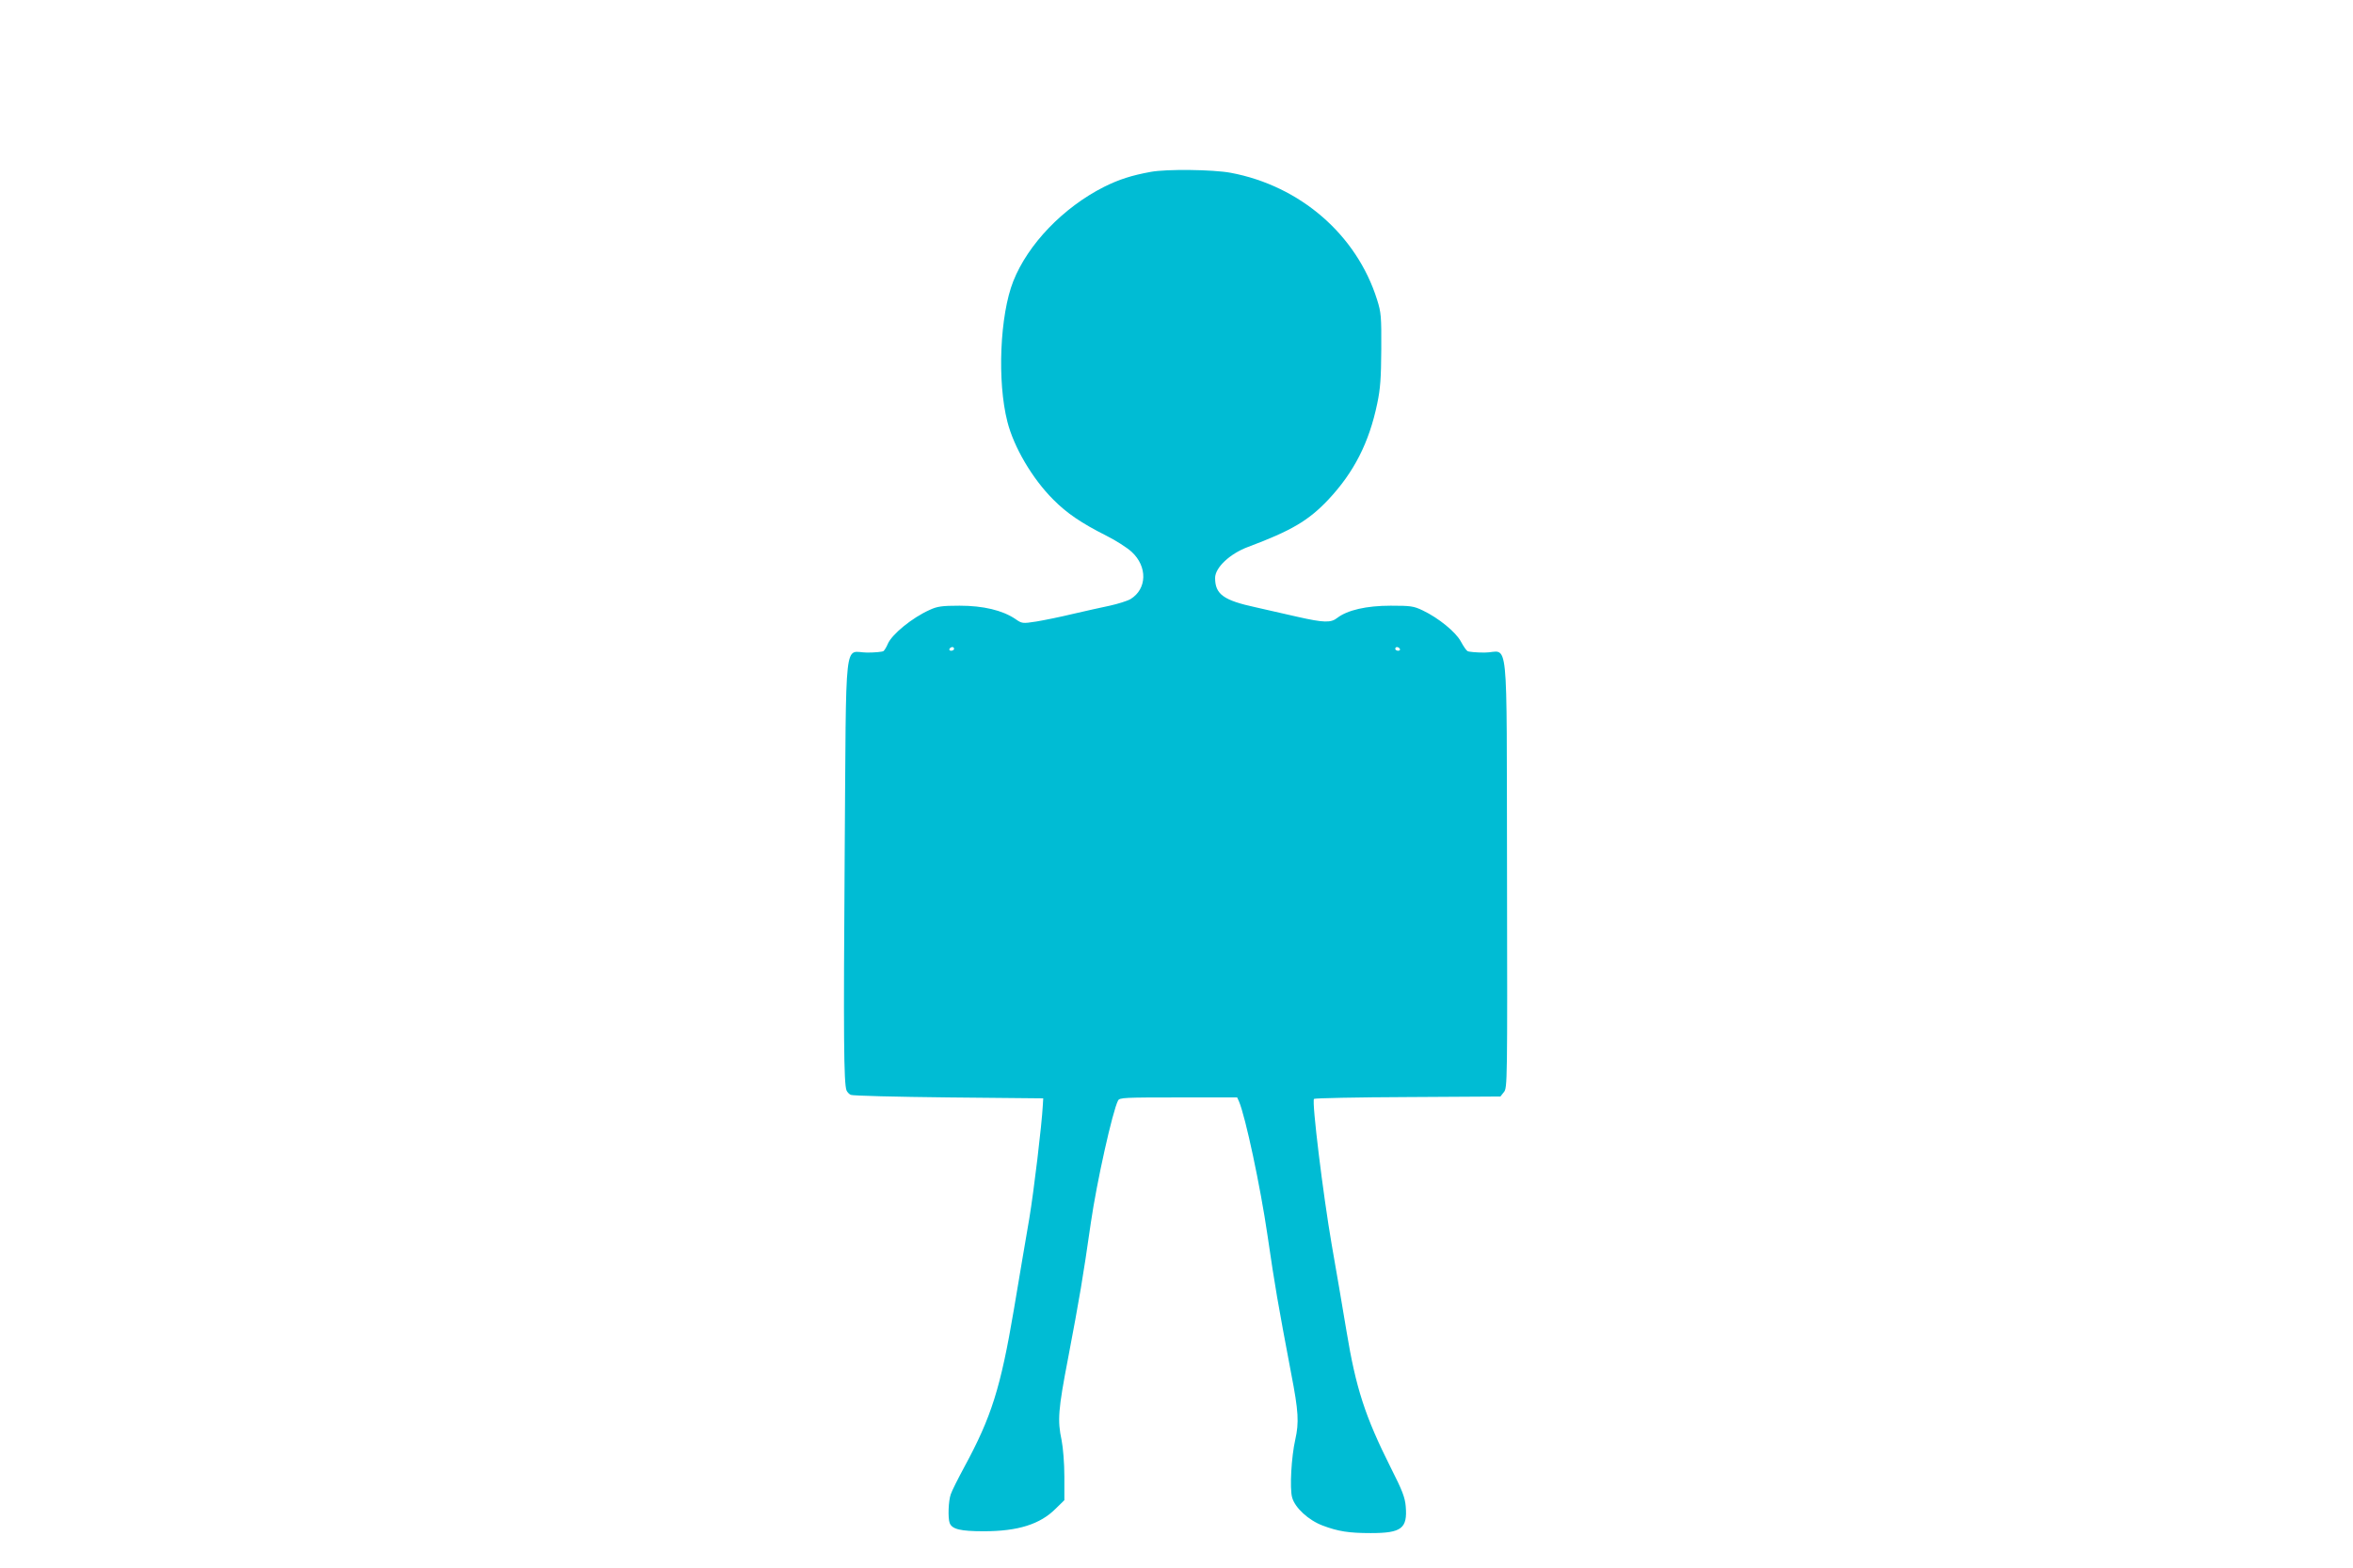 <?xml version="1.0" standalone="no"?>
<!DOCTYPE svg PUBLIC "-//W3C//DTD SVG 20010904//EN"
 "http://www.w3.org/TR/2001/REC-SVG-20010904/DTD/svg10.dtd">
<svg version="1.0" xmlns="http://www.w3.org/2000/svg"
 width="1280pt" height="853pt" viewBox="0 0 1280 853"
 preserveAspectRatio="xMidYMid meet">
<g transform="translate(0,853) scale(0.1,-0.1)"
fill="#00bcd4" stroke="none">
<path d="M6260 7595 c-104 -19 -173 -41 -255 -82 -221 -112 -413 -311 -493
-513 -73 -185 -88 -545 -32 -764 35 -138 135 -309 249 -423 74 -75 154 -129
289 -197 52 -26 113 -65 138 -88 87 -80 84 -202 -6 -257 -17 -10 -68 -26 -113
-36 -45 -9 -136 -30 -202 -45 -66 -16 -155 -34 -197 -41 -77 -12 -79 -11 -115
14 -70 47 -174 72 -303 72 -97 0 -122 -4 -163 -23 -96 -43 -207 -134 -228
-186 -7 -17 -18 -34 -23 -38 -6 -4 -46 -8 -88 -8 -129 0 -114 130 -123 -1096
-7 -1000 -5 -1246 10 -1286 4 -9 14 -20 23 -24 9 -5 249 -11 532 -14 l515 -5
-2 -35 c-6 -112 -49 -470 -74 -620 -17 -96 -54 -319 -84 -496 -72 -425 -122
-583 -269 -854 -34 -63 -68 -130 -74 -149 -13 -36 -16 -129 -6 -156 13 -34 58
-45 186 -45 186 0 307 38 392 124 l46 45 0 128 c0 74 -7 157 -15 198 -23 108
-19 165 35 445 63 332 81 438 124 738 32 221 118 607 148 665 8 16 34 17 329
17 l319 0 10 -22 c35 -82 116 -461 155 -728 42 -287 55 -361 129 -753 40 -206
43 -265 22 -359 -21 -92 -31 -265 -17 -314 15 -56 89 -124 166 -153 85 -32
143 -41 262 -41 167 0 200 25 190 145 -4 49 -19 88 -81 210 -141 281 -190 434
-241 742 -20 120 -56 333 -81 474 -46 266 -109 778 -96 791 4 4 234 9 511 10
l503 3 19 24 c19 23 19 51 17 1193 -3 1351 12 1198 -122 1198 -45 0 -87 4 -93
8 -7 4 -23 28 -36 52 -27 51 -121 128 -207 169 -50 24 -66 26 -175 26 -132 0
-235 -24 -290 -66 -35 -28 -73 -27 -219 6 -61 14 -162 37 -224 51 -176 38
-222 71 -222 160 0 56 80 132 180 169 235 88 328 143 435 256 141 150 223 312
267 524 17 80 21 139 22 295 1 178 -1 201 -23 270 -111 353 -418 619 -796 690
-97 18 -349 21 -435 5z m-1070 -2595 c0 -5 -7 -10 -16 -10 -8 0 -12 5 -9 10 3
6 10 10 16 10 5 0 9 -4 9 -10z m2425 0 c3 -5 -1 -10 -9 -10 -9 0 -16 5 -16 10
0 6 4 10 9 10 6 0 13 -4 16 -10z"/>
</g>
</svg>
